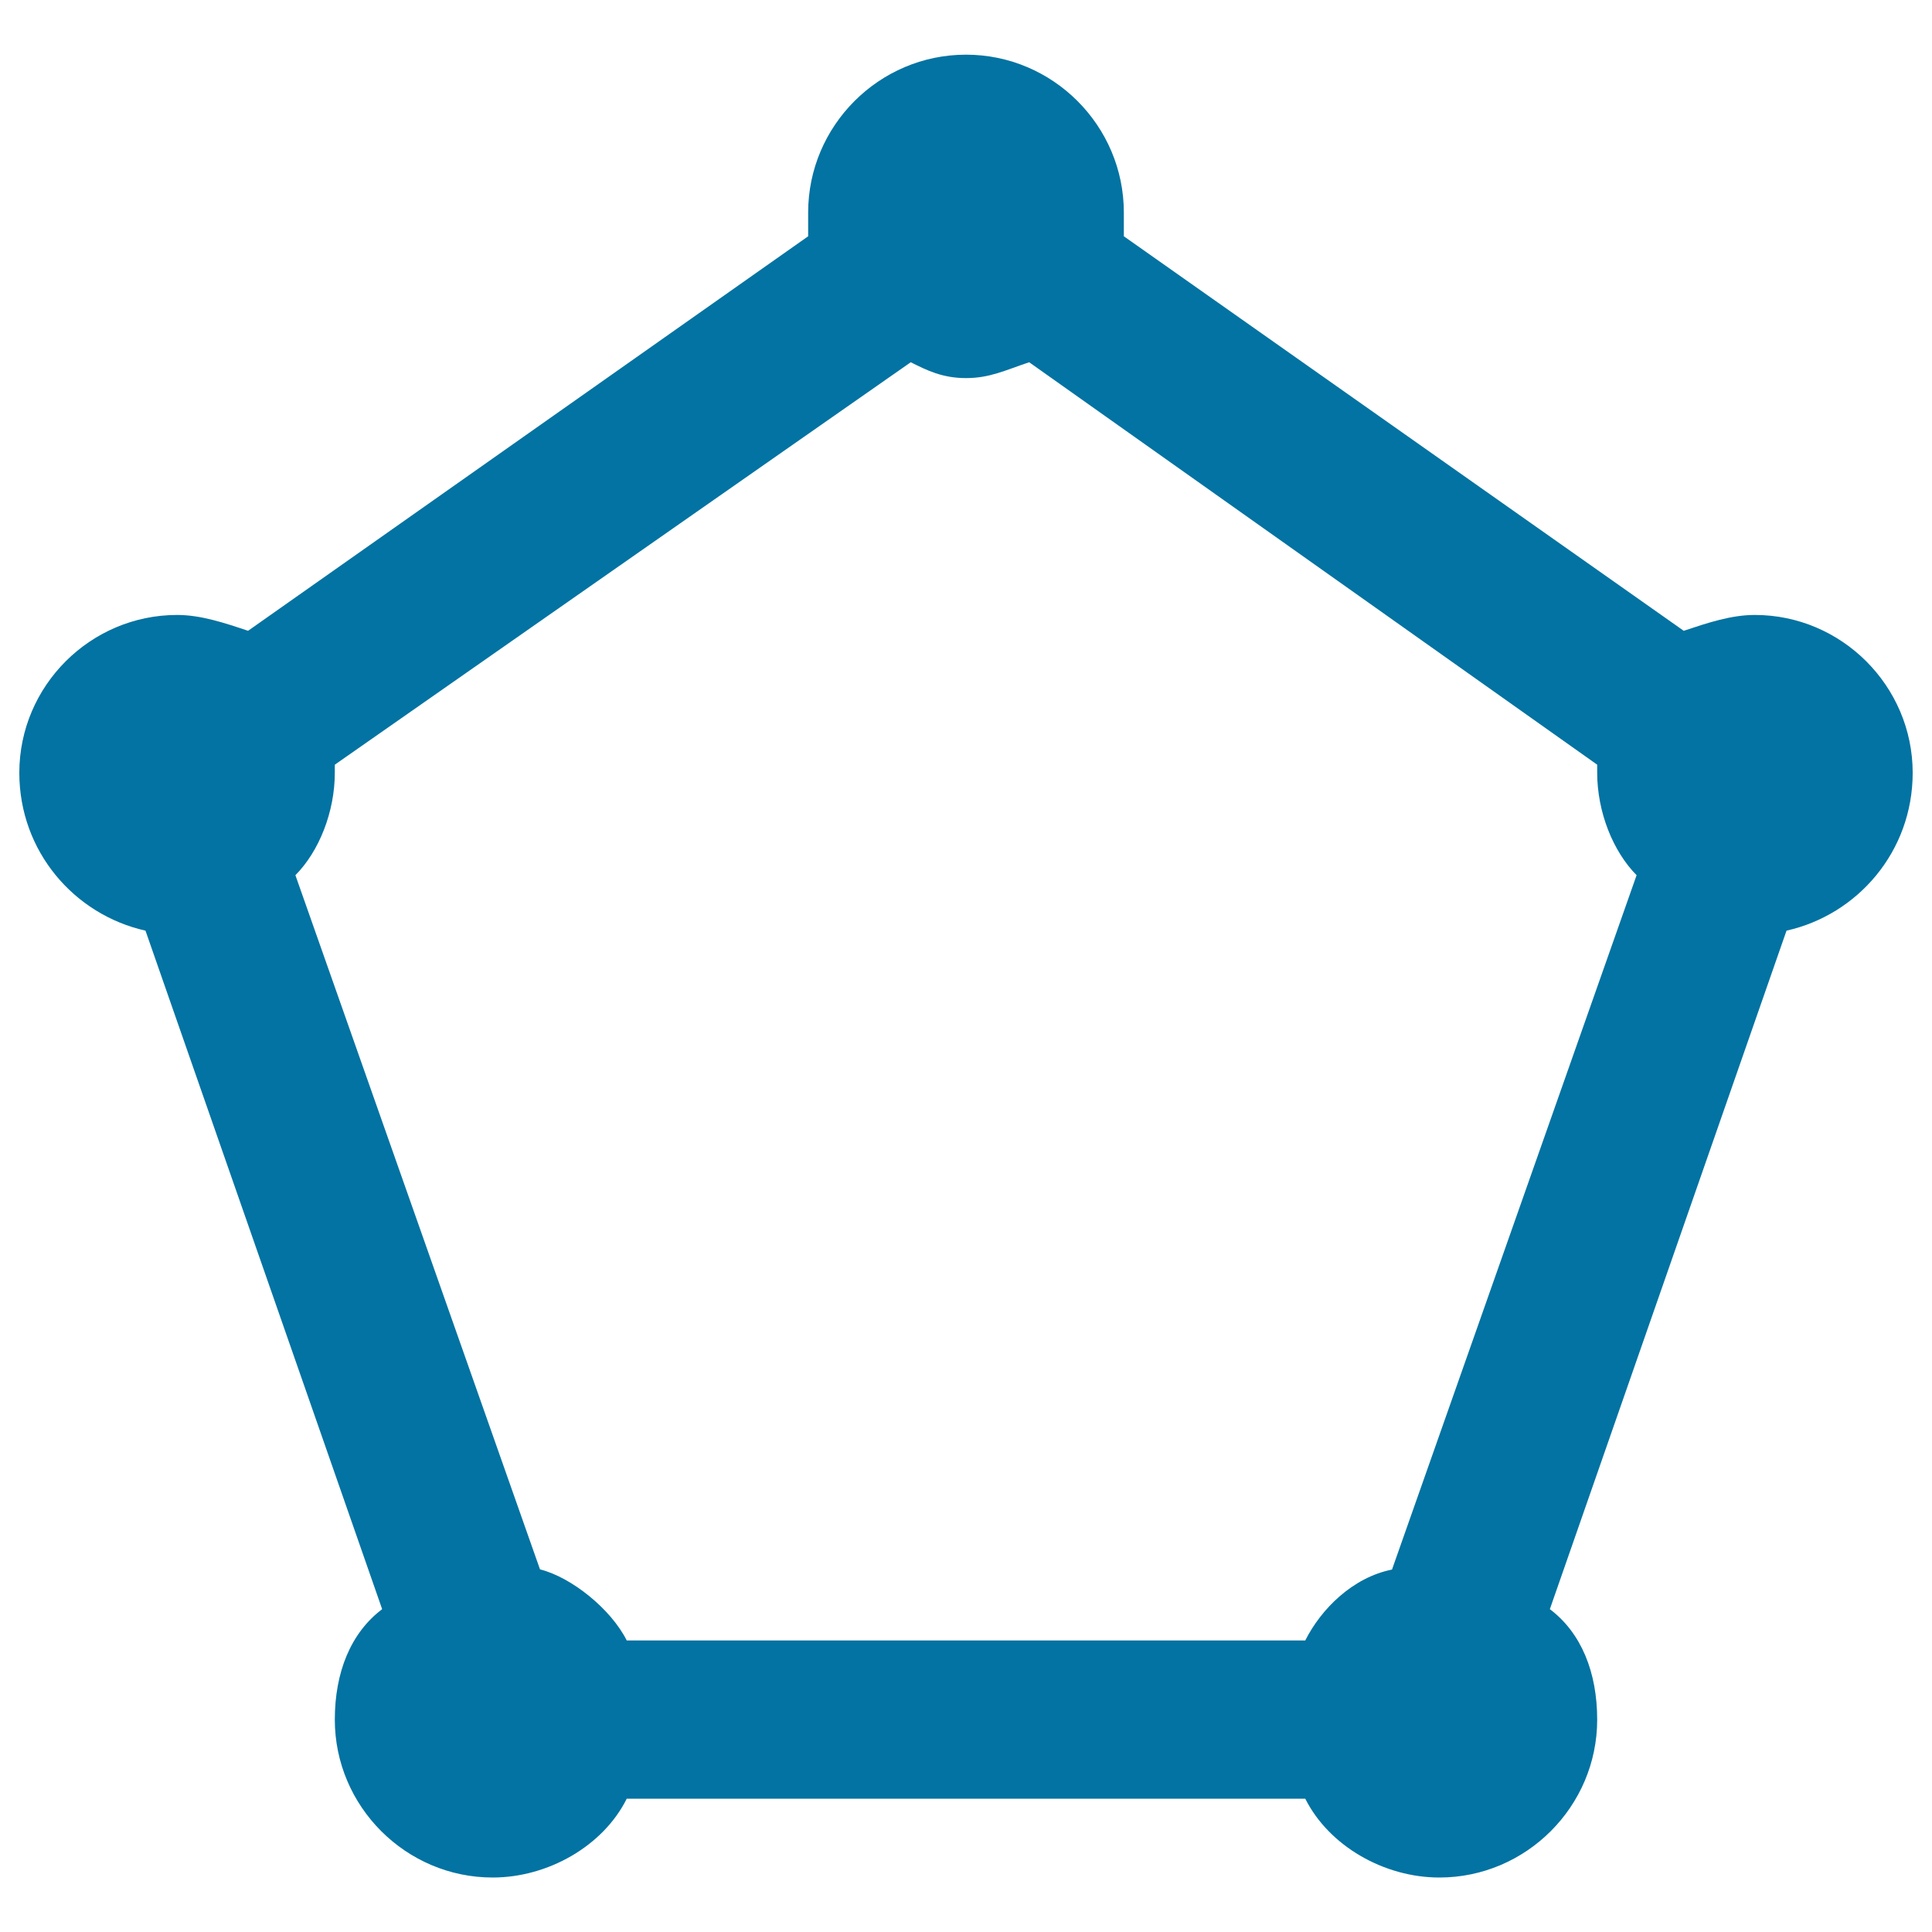 <svg xmlns="http://www.w3.org/2000/svg" viewBox="0 0 1000 1000" style="fill:#0273a2">
<title>Pentagon SVG icons</title>
<path d="M990,400c0-44.9-36.8-81.7-81.7-81.7c-12.3,0-24.5,4.1-36.8,8.2L581.7,122.3c0-4.1,0-8.2,0-12.3c0-44.9-36.7-81.7-81.7-81.7s-81.7,36.8-81.7,81.7c0,4.1,0,8.2,0,12.3L128.4,326.5c-12.2-4.1-24.5-8.2-36.7-8.2C46.8,318.3,10,355,10,400c0,40.8,28.6,73.5,65.3,81.7l122.5,351.2c-16.3,12.3-24.5,32.7-24.5,57.2c0,44.9,36.8,81.7,81.7,81.7c28.6,0,57.2-16.3,69.4-40.8h351.2c12.3,24.5,40.8,40.8,69.4,40.8c44.9,0,81.7-36.8,81.7-81.7c0-24.5-8.2-44.9-24.5-57.2l122.5-351.2C961.4,473.5,990,440.8,990,400z M675.6,849.1H324.4c-8.2-16.3-28.6-32.7-44.9-36.8L152.9,453c12.2-12.3,20.4-32.7,20.4-53.1c0,0,0,0,0-4.1l298.1-208.3c8.2,4.1,16.3,8.2,28.6,8.2s20.4-4.1,32.7-8.2l294,208.3c0,0,0,0,0,4.1c0,20.4,8.2,40.8,20.4,53.1L720.5,812.4C700.1,816.5,683.8,832.8,675.6,849.1z"/>
</svg>